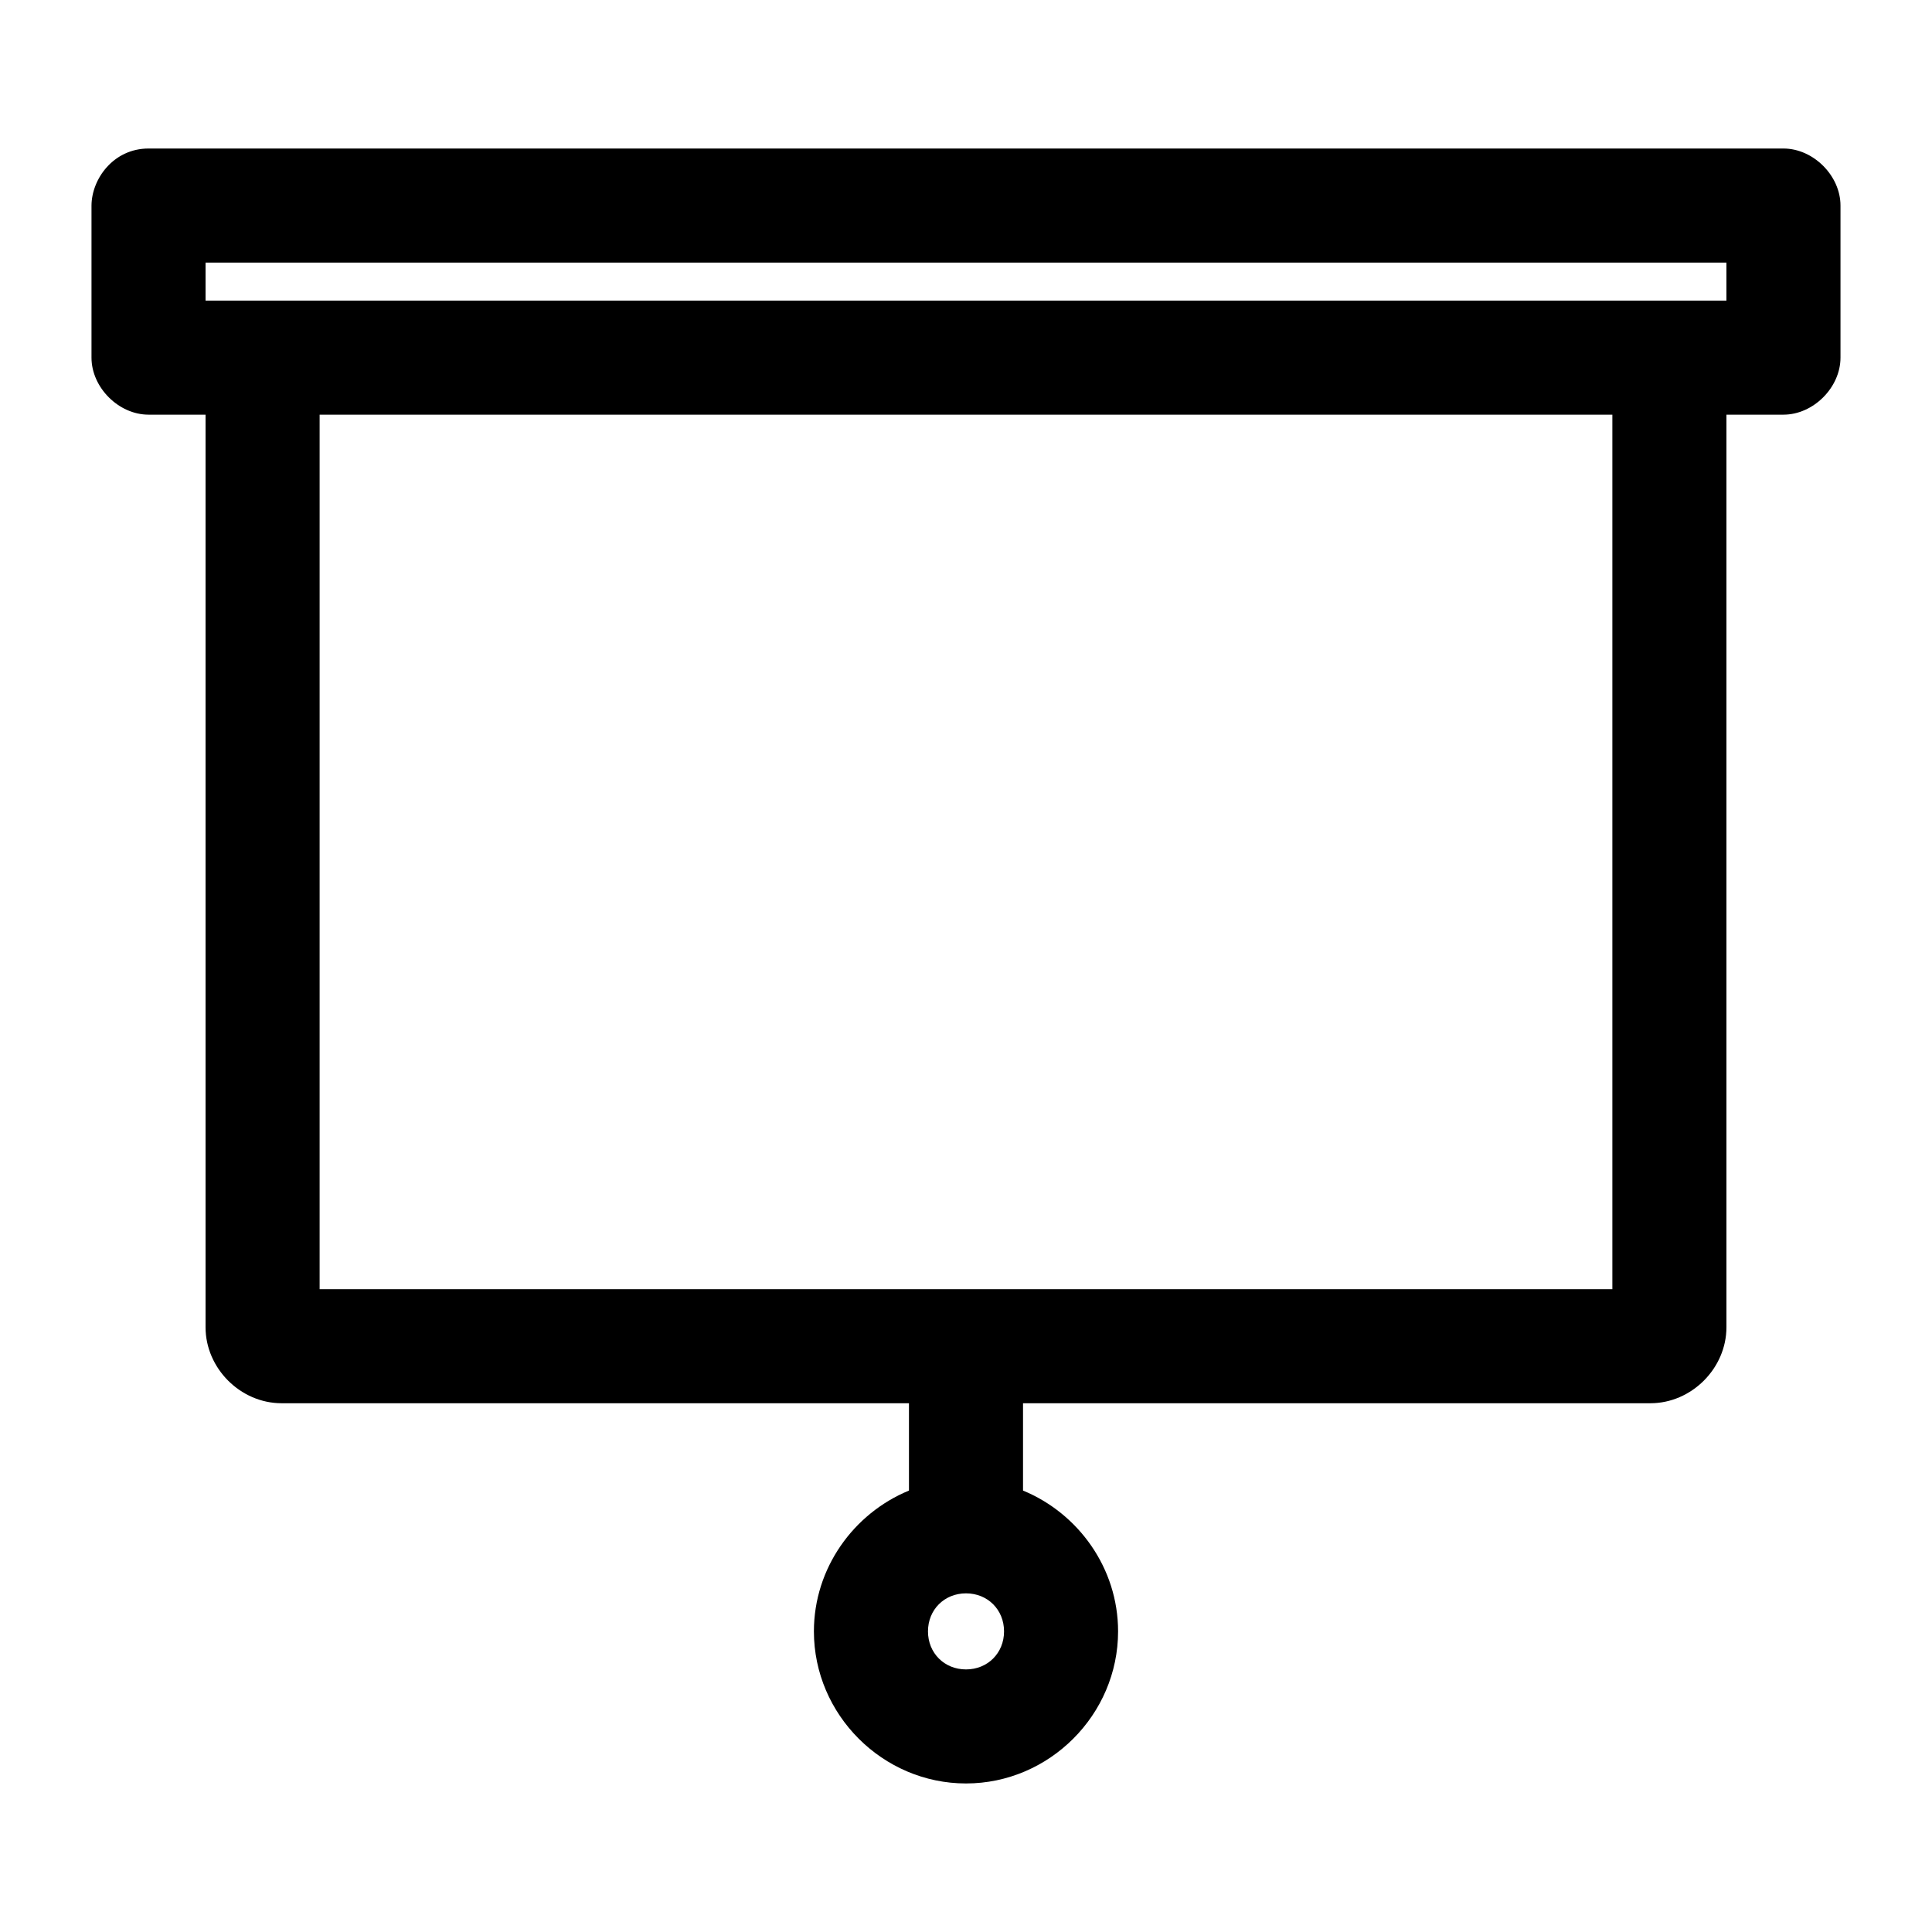 <?xml version="1.0" encoding="UTF-8"?>
<!-- Uploaded to: SVG Repo, www.svgrepo.com, Generator: SVG Repo Mixer Tools -->
<svg fill="#000000" width="800px" height="800px" version="1.1" viewBox="144 144 512 512" xmlns="http://www.w3.org/2000/svg">
 <path d="m183.36 183.36c-9.281 0-15.074 8.047-15.113 15.113v40.305c0 7.914 7.199 15.113 15.113 15.113h15.113v241.83c0 10.902 9.25 20.152 20.152 20.152h166.26v23.145c-14.688 6.047-25.191 20.574-25.191 37.312 0 22.082 18.223 40.305 40.305 40.305 22.082 0 40.305-18.223 40.305-40.305 0-16.738-10.504-31.266-25.191-37.312v-23.145h166.26c10.902 0 20.152-9.25 20.152-20.152v-241.83h15.113c7.914 0 15.113-7.199 15.113-15.113v-40.305c0-7.914-7.199-15.113-15.113-15.113h-433.28zm15.113 30.23h403.05v10.078h-403.05zm30.23 40.305h342.59v231.75h-342.59zm171.3 312.36c5.742 0 10.078 4.332 10.078 10.078 0 5.742-4.332 10.078-10.078 10.078-5.742 0-10.078-4.332-10.078-10.078 0-5.742 4.332-10.078 10.078-10.078z"/>
</svg>